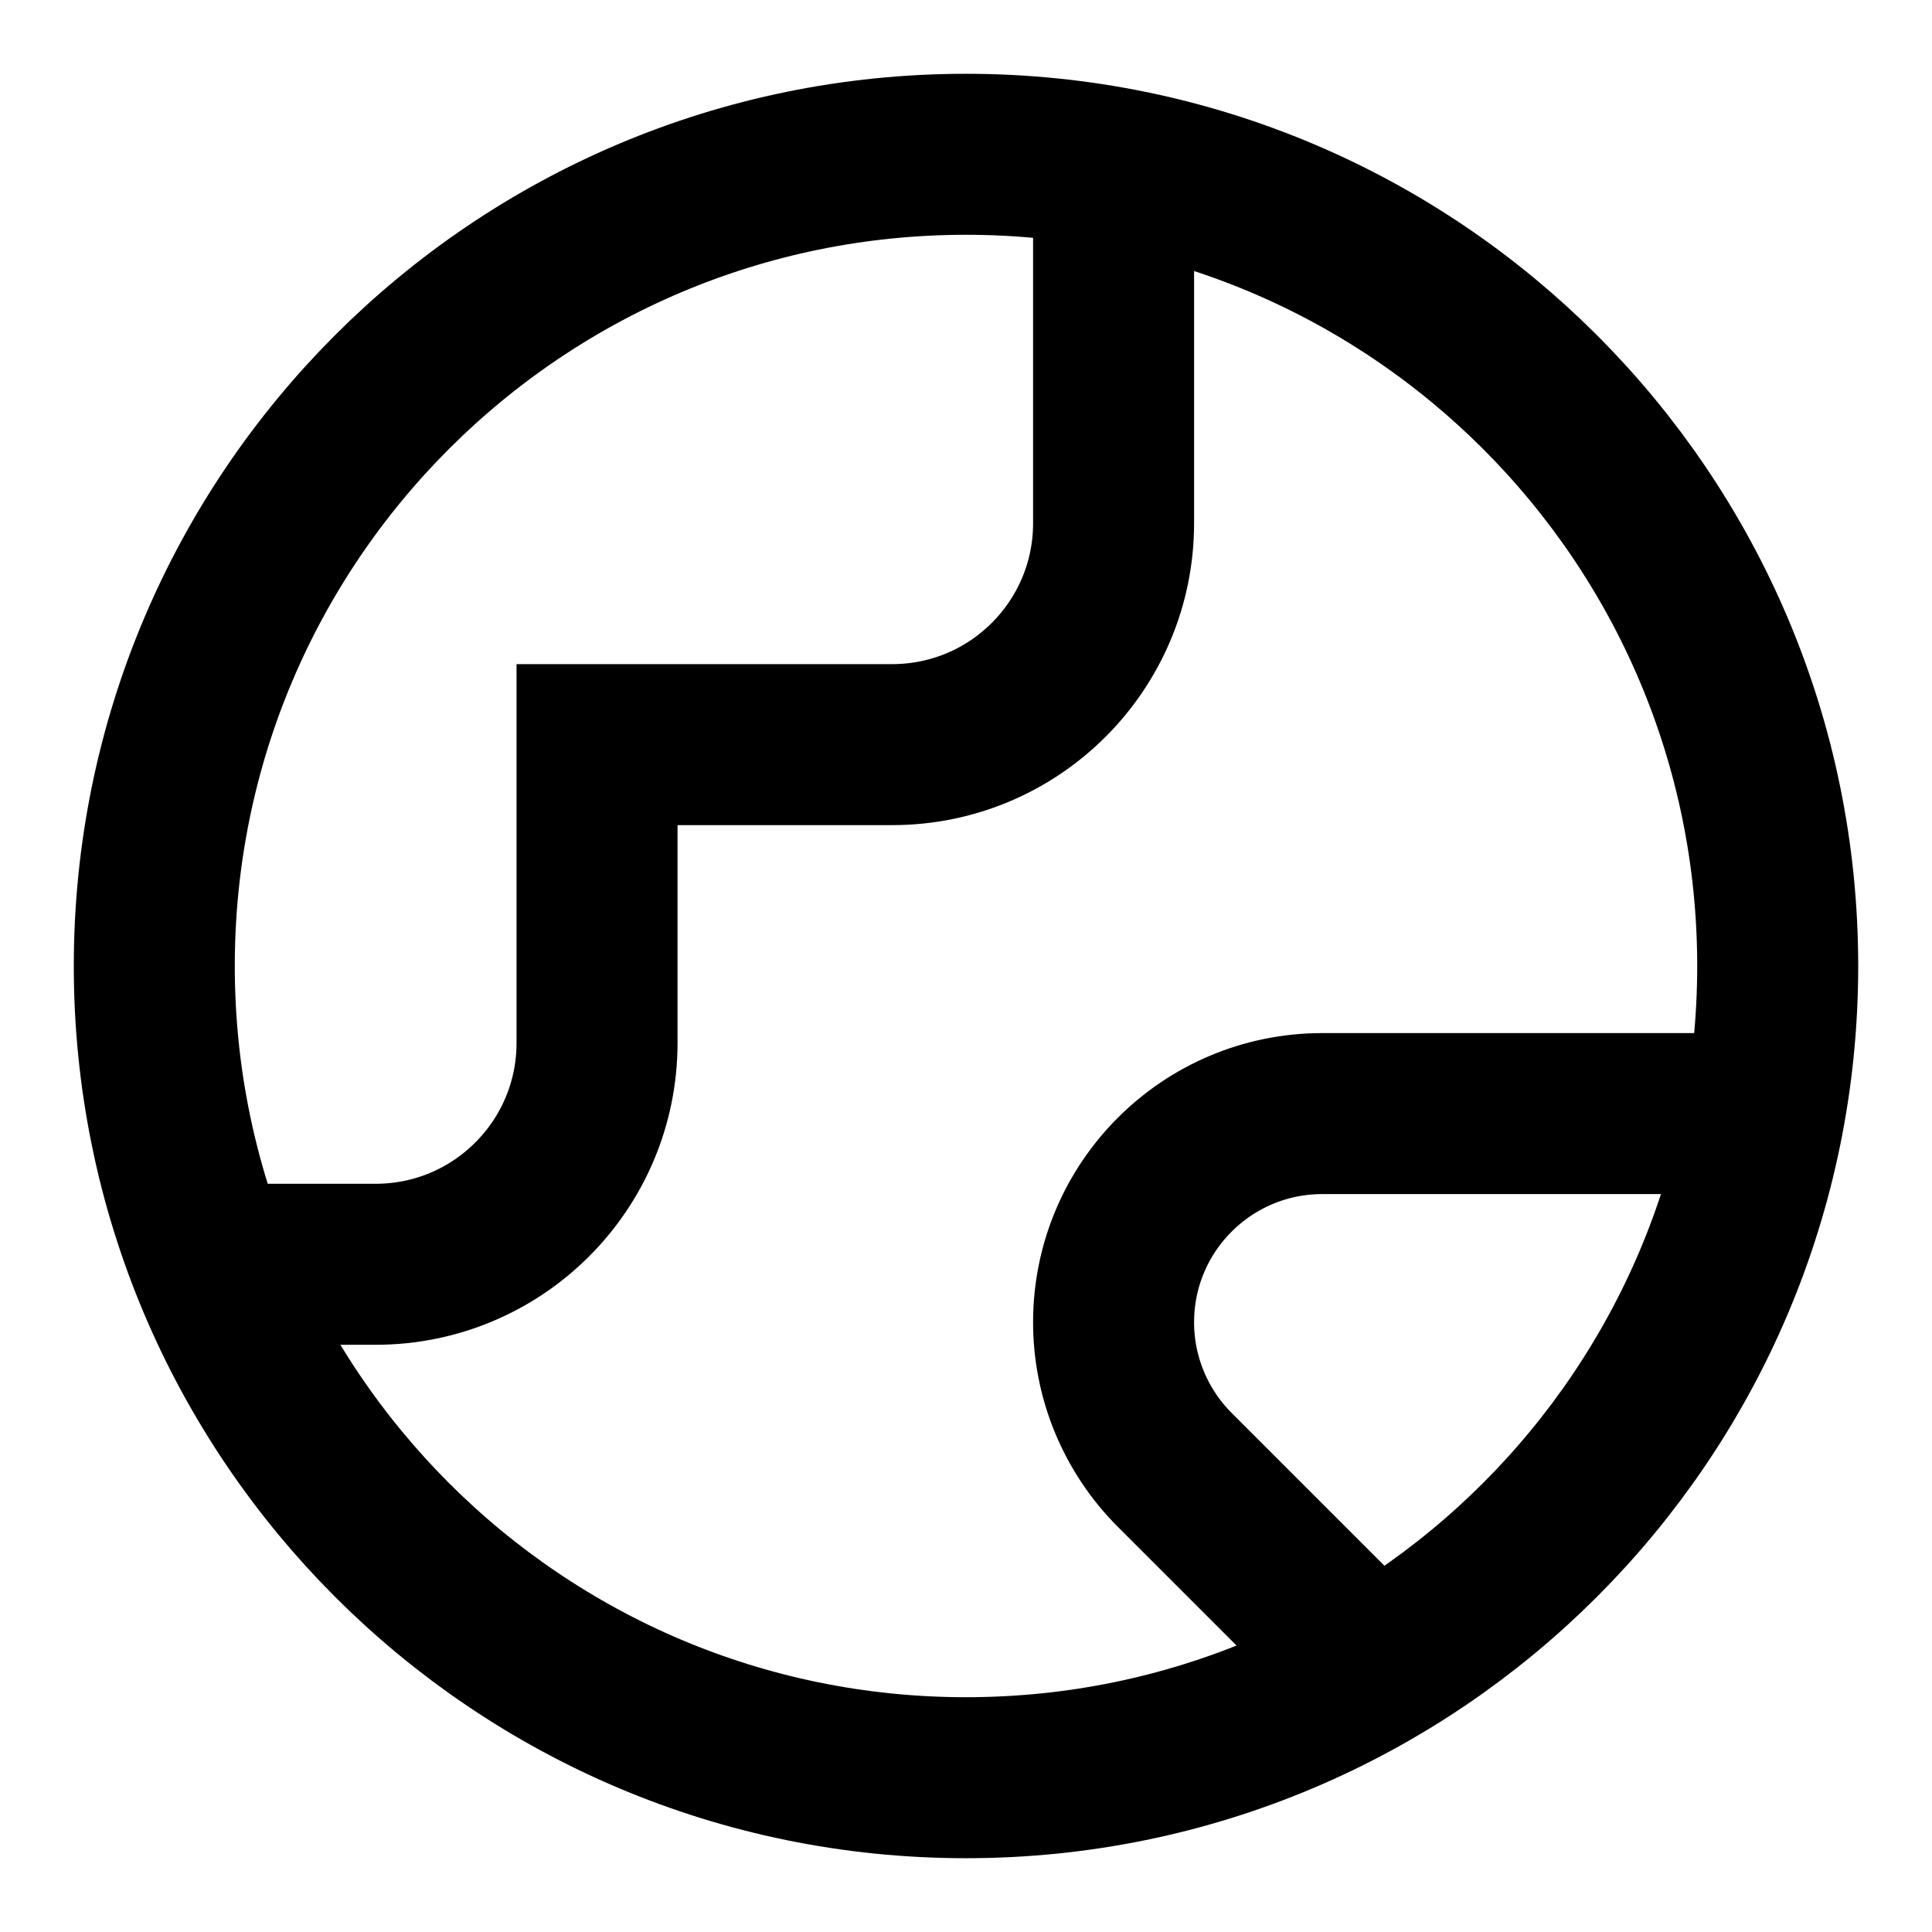 <svg xmlns="http://www.w3.org/2000/svg" fill="none" viewBox="-3 -3 72 72" id="Earth-1--Streamline-Sharp.svg" height="72" width="72"><desc>Earth 1 Streamline Icon: https://streamlinehq.com</desc><g id="earth-1--planet-earth-globe-world"><path id="Vector" stroke="#000000" d="M33 63.25c16.707 0 30.25 -13.543 30.25 -30.25 0 -16.707 -13.543 -30.25 -30.25 -30.25C16.293 2.75 2.75 16.293 2.75 33c0 16.707 13.543 30.25 30.25 30.25Z" stroke-width="6"></path><path id="Intersect" stroke="#000000" d="M4.858 44.116H11c4.556 0 8.25 -3.694 8.25 -8.25V24.75h11c4.556 0 8.25 -3.694 8.25 -8.25V3.249" stroke-width="6"></path><path id="Intersect_2" stroke="#000000" d="M62.751 38.5h-16.473c-4.296 0 -7.778 3.482 -7.778 7.778 0 2.063 0.82 4.041 2.278 5.5l7.396 7.396" stroke-width="6"></path></g></svg>